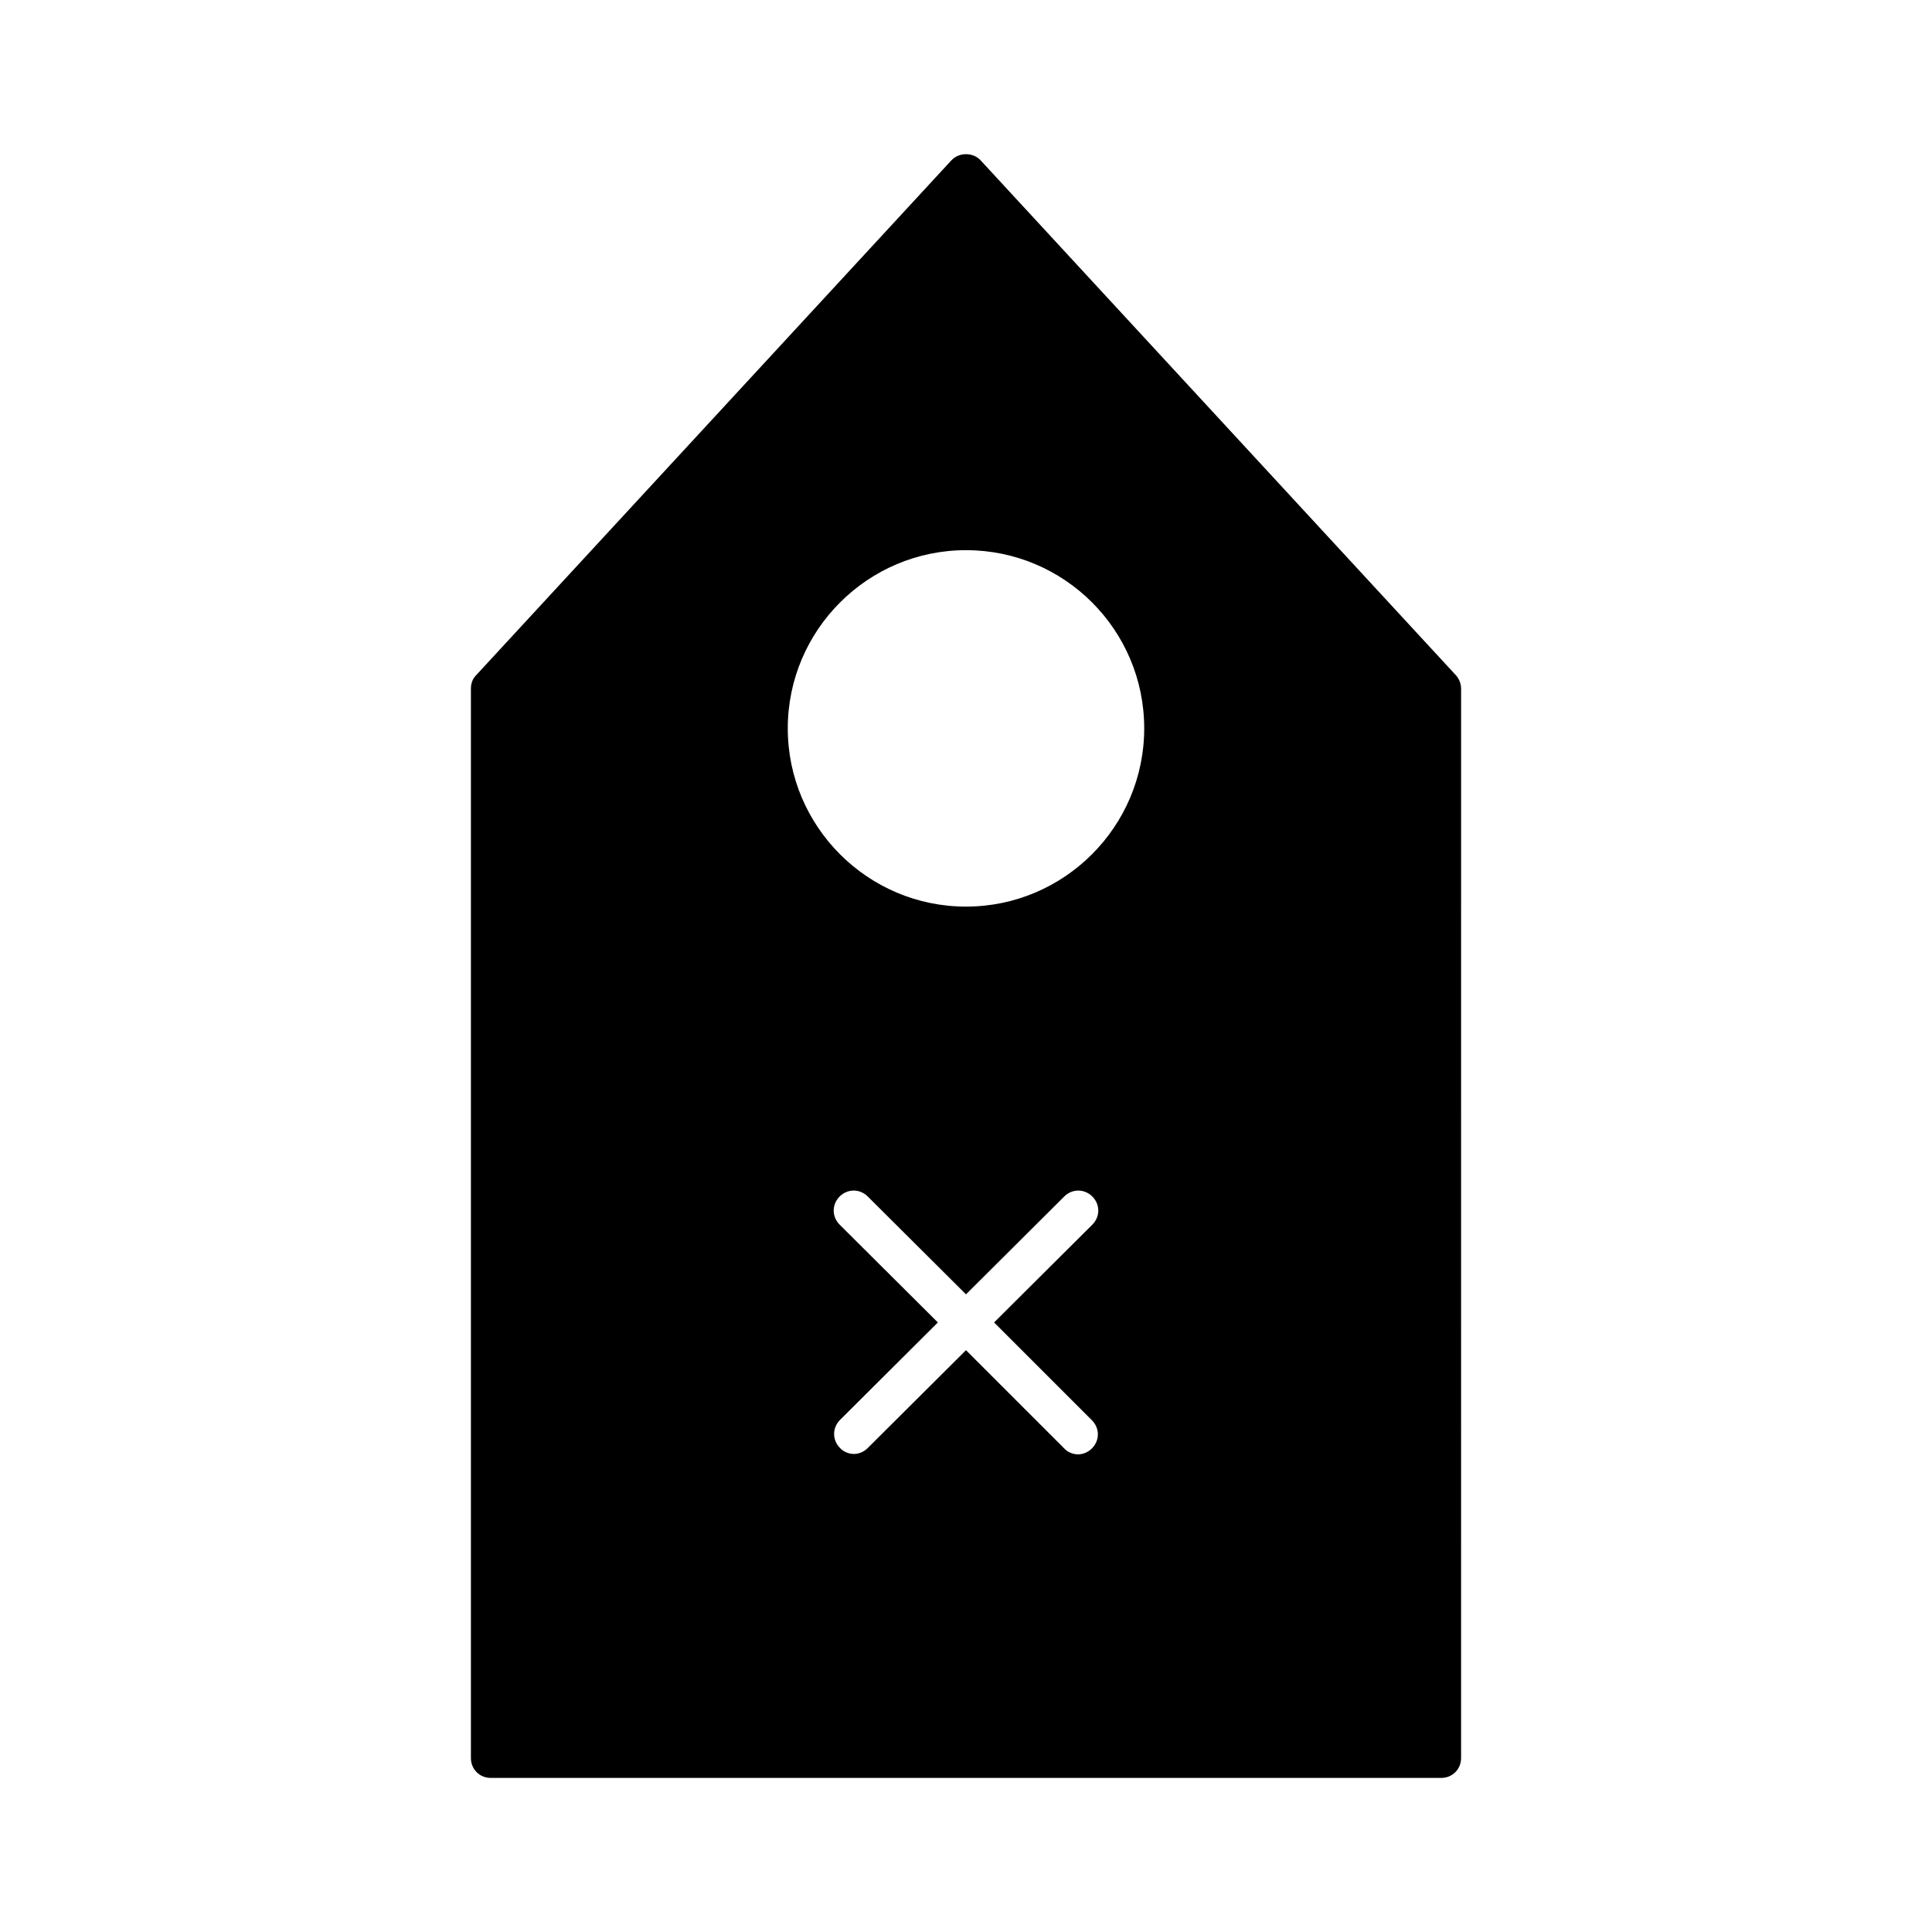 <?xml version="1.0" encoding="UTF-8"?>
<!-- Uploaded to: SVG Repo, www.svgrepo.com, Generator: SVG Repo Mixer Tools -->
<svg fill="#000000" width="800px" height="800px" version="1.1" viewBox="144 144 512 512" xmlns="http://www.w3.org/2000/svg">
 <path d="m396.11 186.51-125.95 136.45c-0.945 0.945-1.363 2.203-1.363 3.57v283.39c0 2.938 2.309 5.246 5.246 5.246h251.91c2.938 0 5.246-2.309 5.246-5.246l0.004-283.39c0-1.363-0.523-2.625-1.363-3.57l-125.95-136.45c-1.996-2.203-5.773-2.203-7.769 0zm37.262 333.88c2.098 2.098 2.098 5.352 0 7.453-1.051 1.051-2.414 1.574-3.672 1.574s-2.731-0.523-3.672-1.574l-26.031-26.031-26.031 25.926c-1.051 1.051-2.414 1.574-3.672 1.574s-2.731-0.523-3.672-1.574c-2.098-2.098-2.098-5.352 0-7.453l25.922-25.82-26.031-25.926c-2.098-2.098-2.098-5.352 0-7.453 2.098-2.098 5.352-2.098 7.453 0l26.031 25.93 26.031-25.926c2.098-2.098 5.352-2.098 7.453 0 2.098 2.098 2.098 5.352 0 7.453l-26.035 25.922zm13.855-183.36c0 26.031-21.203 47.23-47.23 47.23-26.031 0-47.23-21.203-47.23-47.23 0-26.031 21.203-47.23 47.23-47.23 26.027-0.004 47.23 21.094 47.23 47.23z"/>
</svg>
